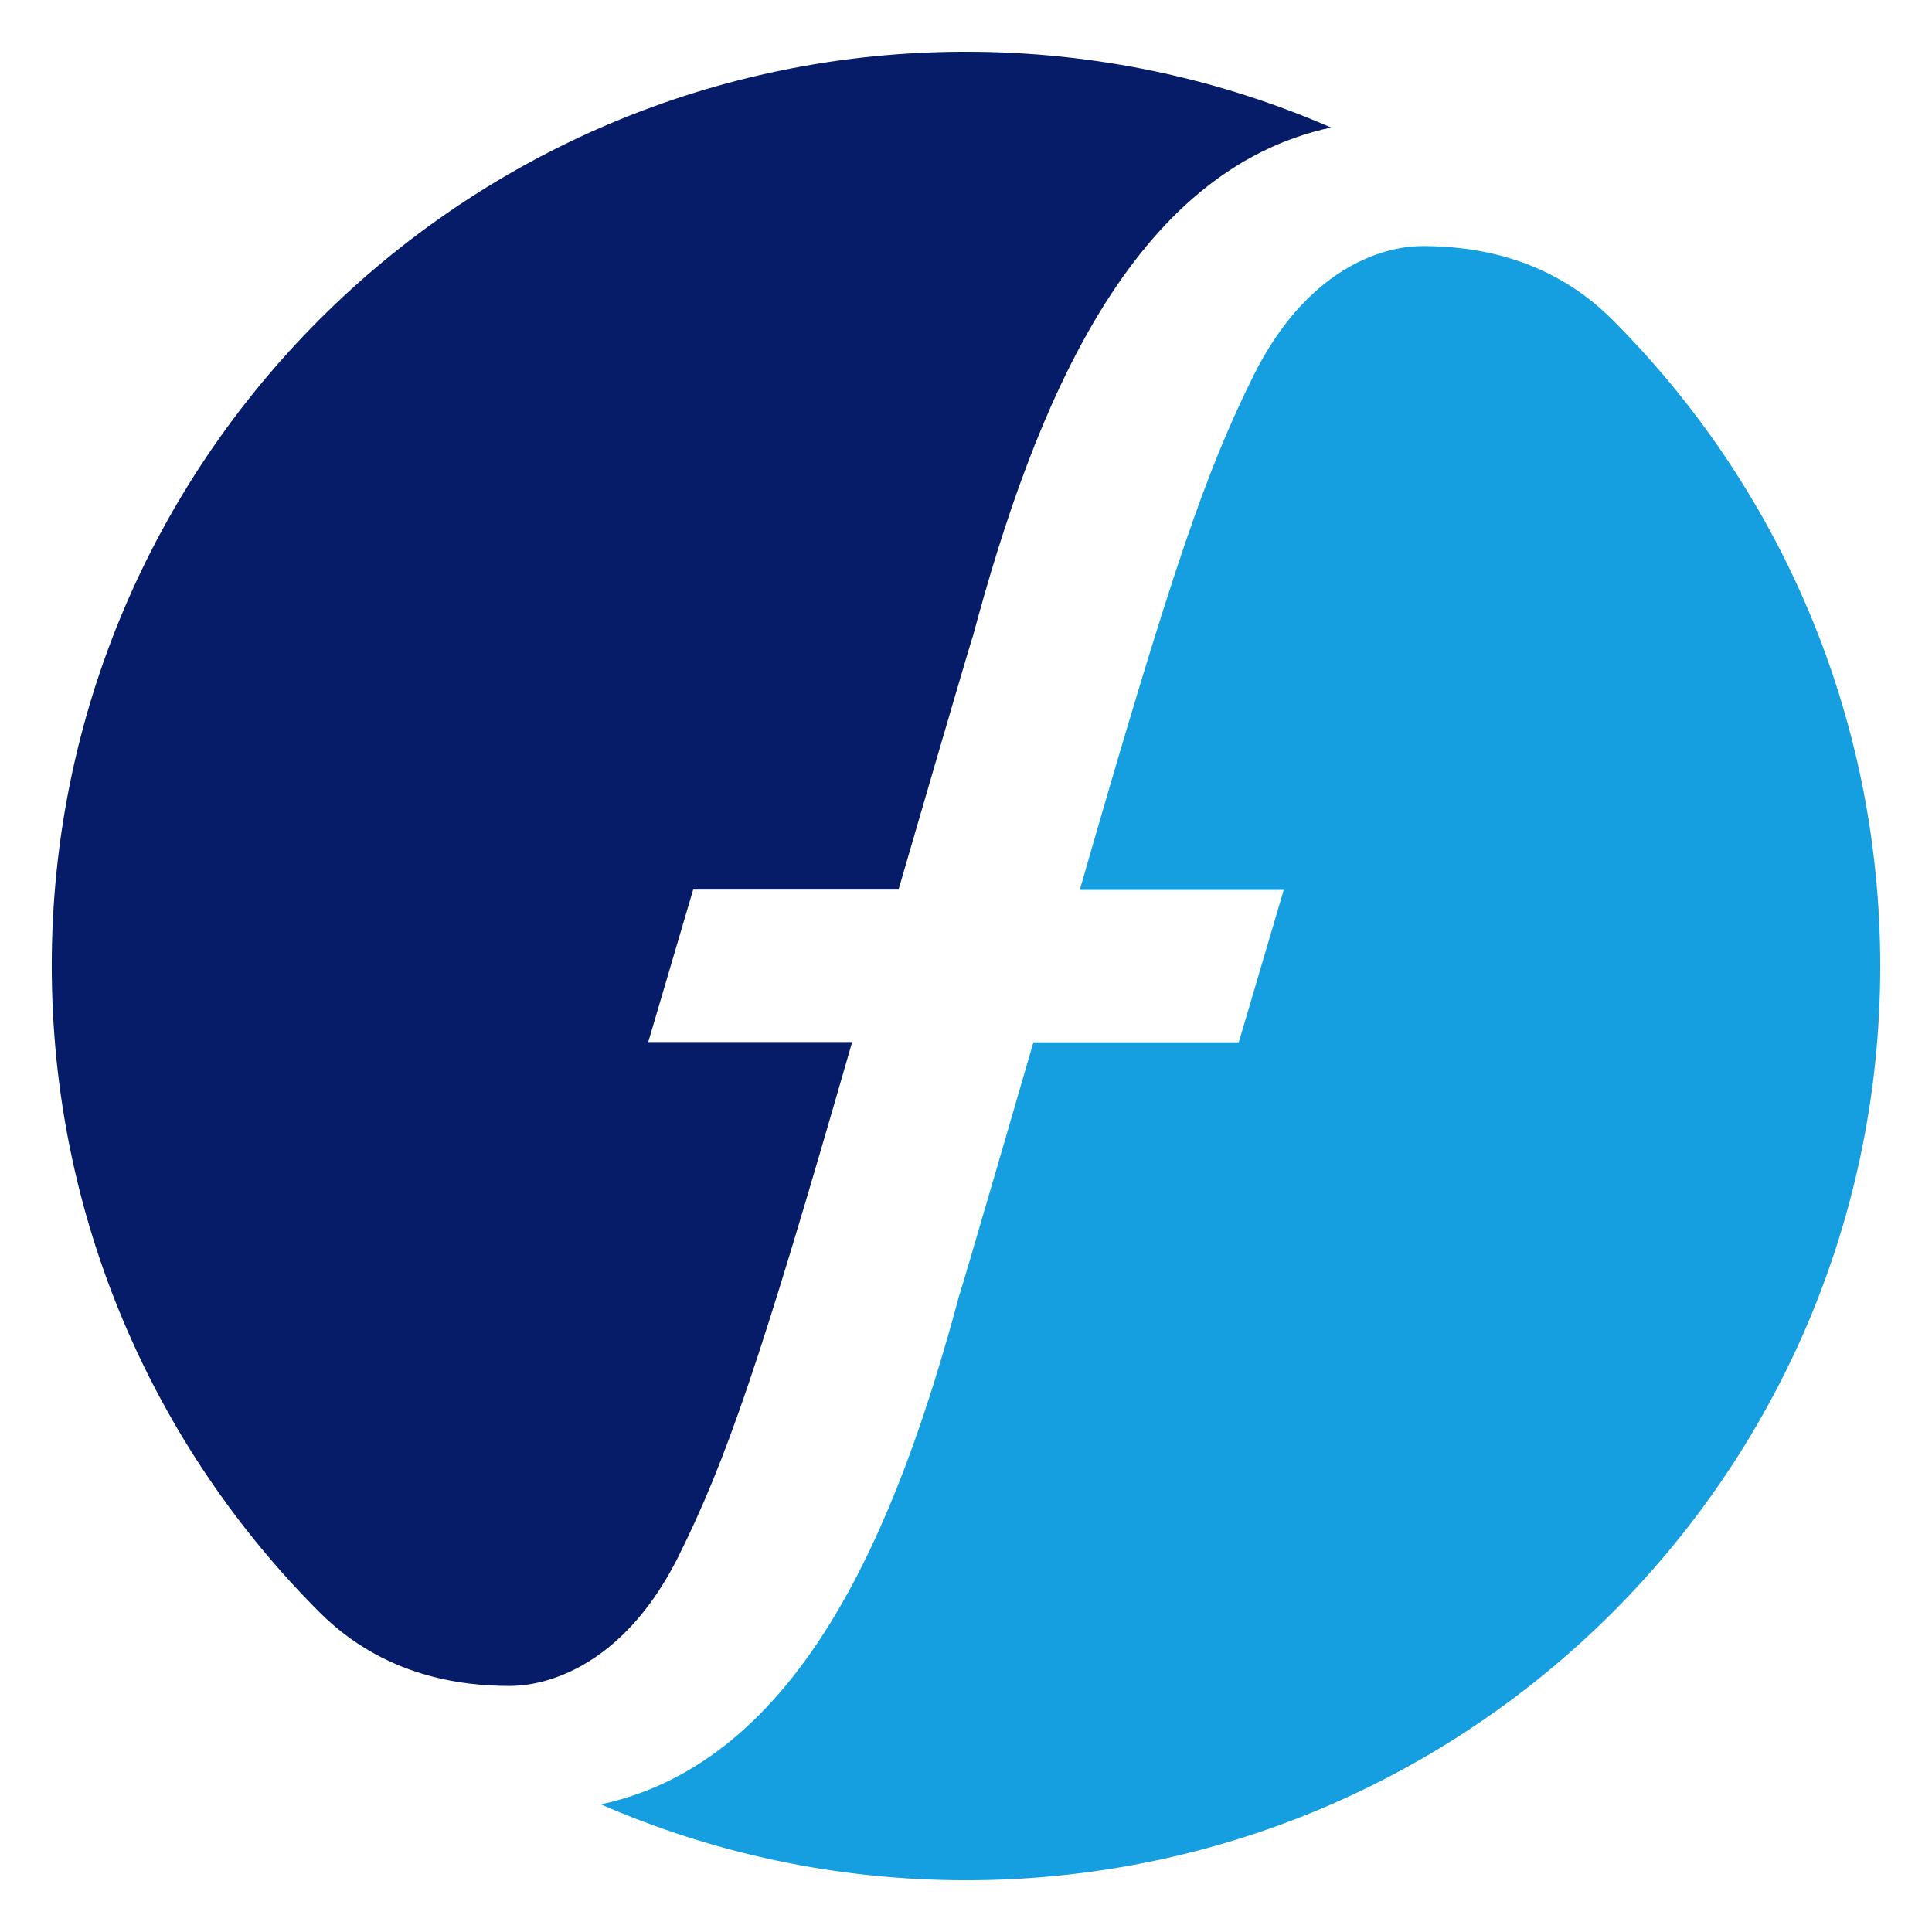 <svg width="28" height="28" viewBox="0 0 28 28" fill="none" xmlns="http://www.w3.org/2000/svg">
<g id="Group 1832">
<path id="Path 2" fill-rule="evenodd" clip-rule="evenodd" d="M4.633 23.368C2.234 20.971 0.75 17.657 0.75 13.998C0.75 6.681 6.682 0.75 13.999 0.75C15.88 0.75 17.669 1.142 19.29 1.848C16.392 2.474 14.998 5.87 14.1 9.22C14.09 9.22 13.022 12.893 13.022 12.893H10.046L9.395 15.102H12.35C11.012 19.76 10.524 21.165 9.829 22.564C8.836 24.541 7.393 24.425 7.393 24.434C6.696 24.434 5.57 24.304 4.633 23.368Z" fill="#061C68"/>
<path id="Path 1" fill-rule="evenodd" clip-rule="evenodd" d="M23.366 4.632C25.765 7.029 27.25 10.343 27.25 14.002C27.25 21.318 21.318 27.25 14 27.25C12.12 27.25 10.331 26.858 8.71 26.151V26.15C11.607 25.526 13.002 22.13 13.9 18.78C13.91 18.78 14.977 15.106 14.977 15.106H17.953L18.605 12.897H15.649C16.988 8.24 17.476 6.835 18.171 5.435C19.163 3.459 20.607 3.576 20.607 3.566C21.304 3.566 22.43 3.695 23.366 4.632Z" fill="#159FE0"/>
</g>
</svg>
